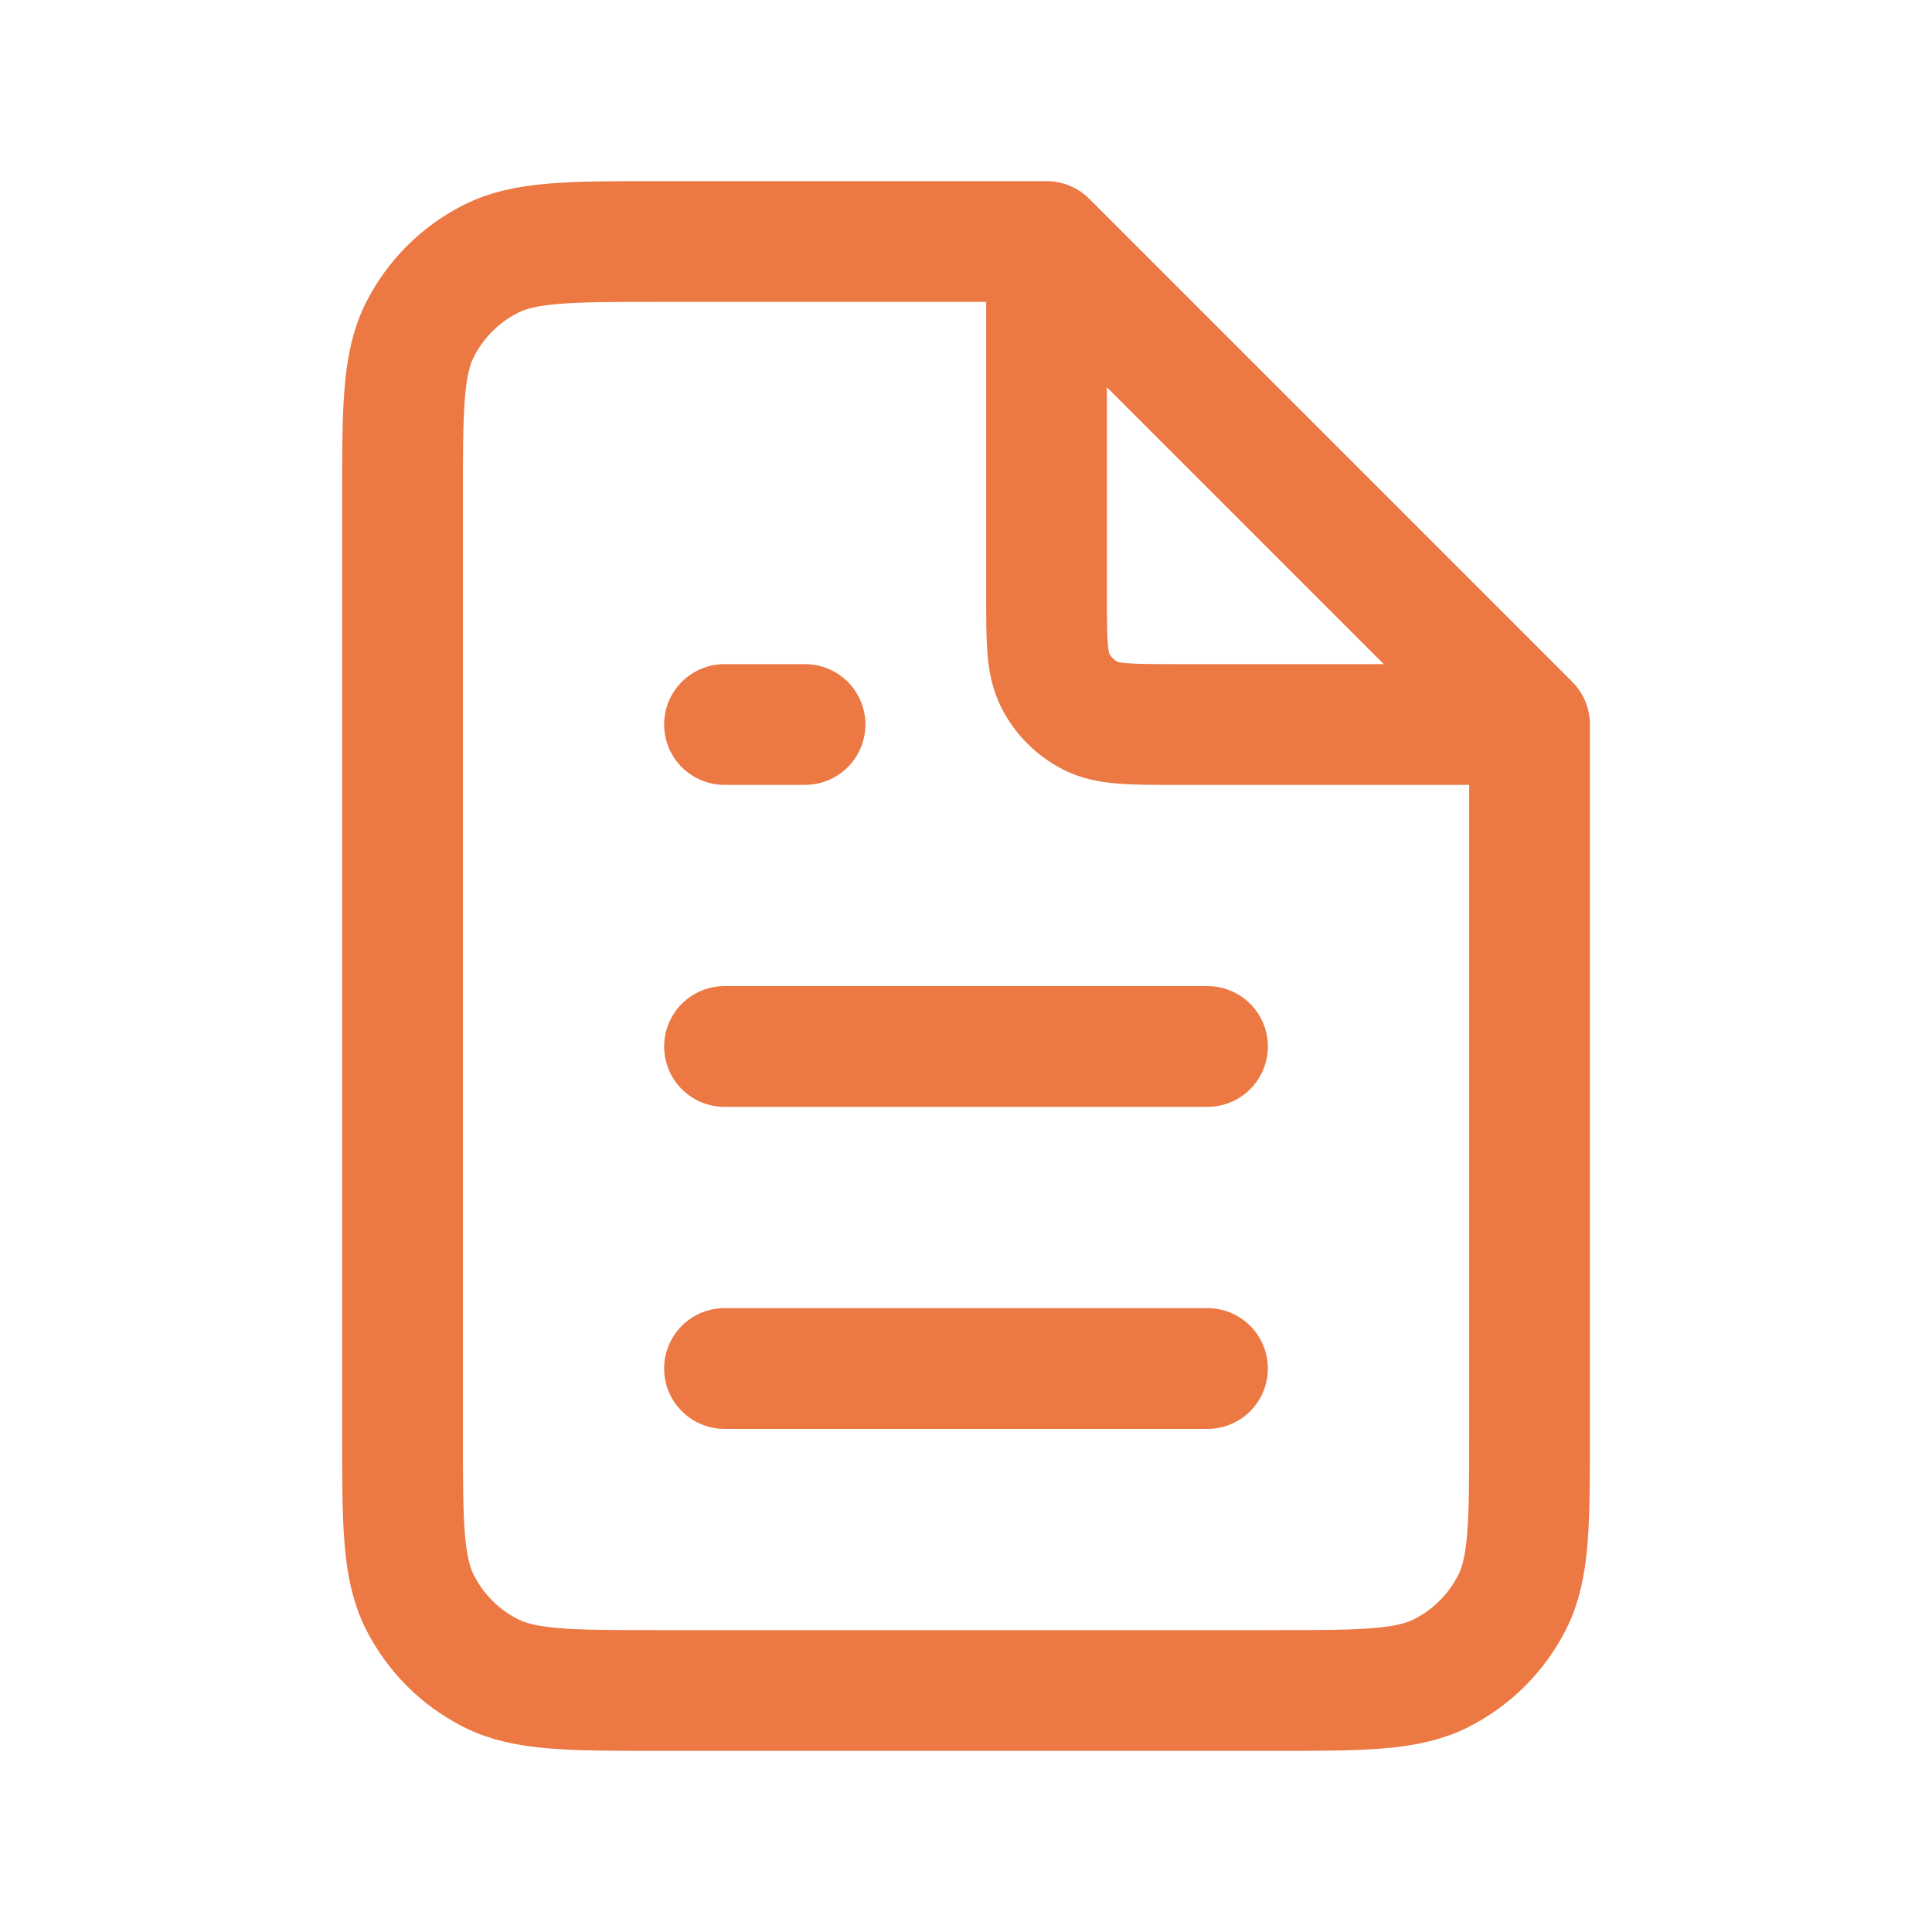 <svg xmlns="http://www.w3.org/2000/svg" width="32" height="32" viewBox="0 0 32 32" fill="none"><g id="file-alt"><path id="Icon" d="M12 22.667H20M12 17.333H20M12 12H13.334M17.334 4H10.934C9.44 4 8.693 4 8.123 4.291C7.621 4.546 7.213 4.954 6.958 5.456C6.667 6.026 6.667 6.773 6.667 8.267V23.733C6.667 25.227 6.667 25.974 6.958 26.544C7.213 27.046 7.621 27.454 8.123 27.709C8.693 28 9.44 28 10.934 28H21.067C22.561 28 23.307 28 23.878 27.709C24.379 27.454 24.787 27.046 25.043 26.544C25.334 25.974 25.334 25.227 25.334 23.733V12M17.334 4L25.334 12M17.334 4V9.867C17.334 10.613 17.334 10.987 17.479 11.272C17.607 11.523 17.811 11.727 18.062 11.855C18.347 12 18.72 12 19.467 12H25.334" stroke="#EC7844" stroke-width="2" stroke-linecap="round" stroke-linejoin="round"></path></g></svg>